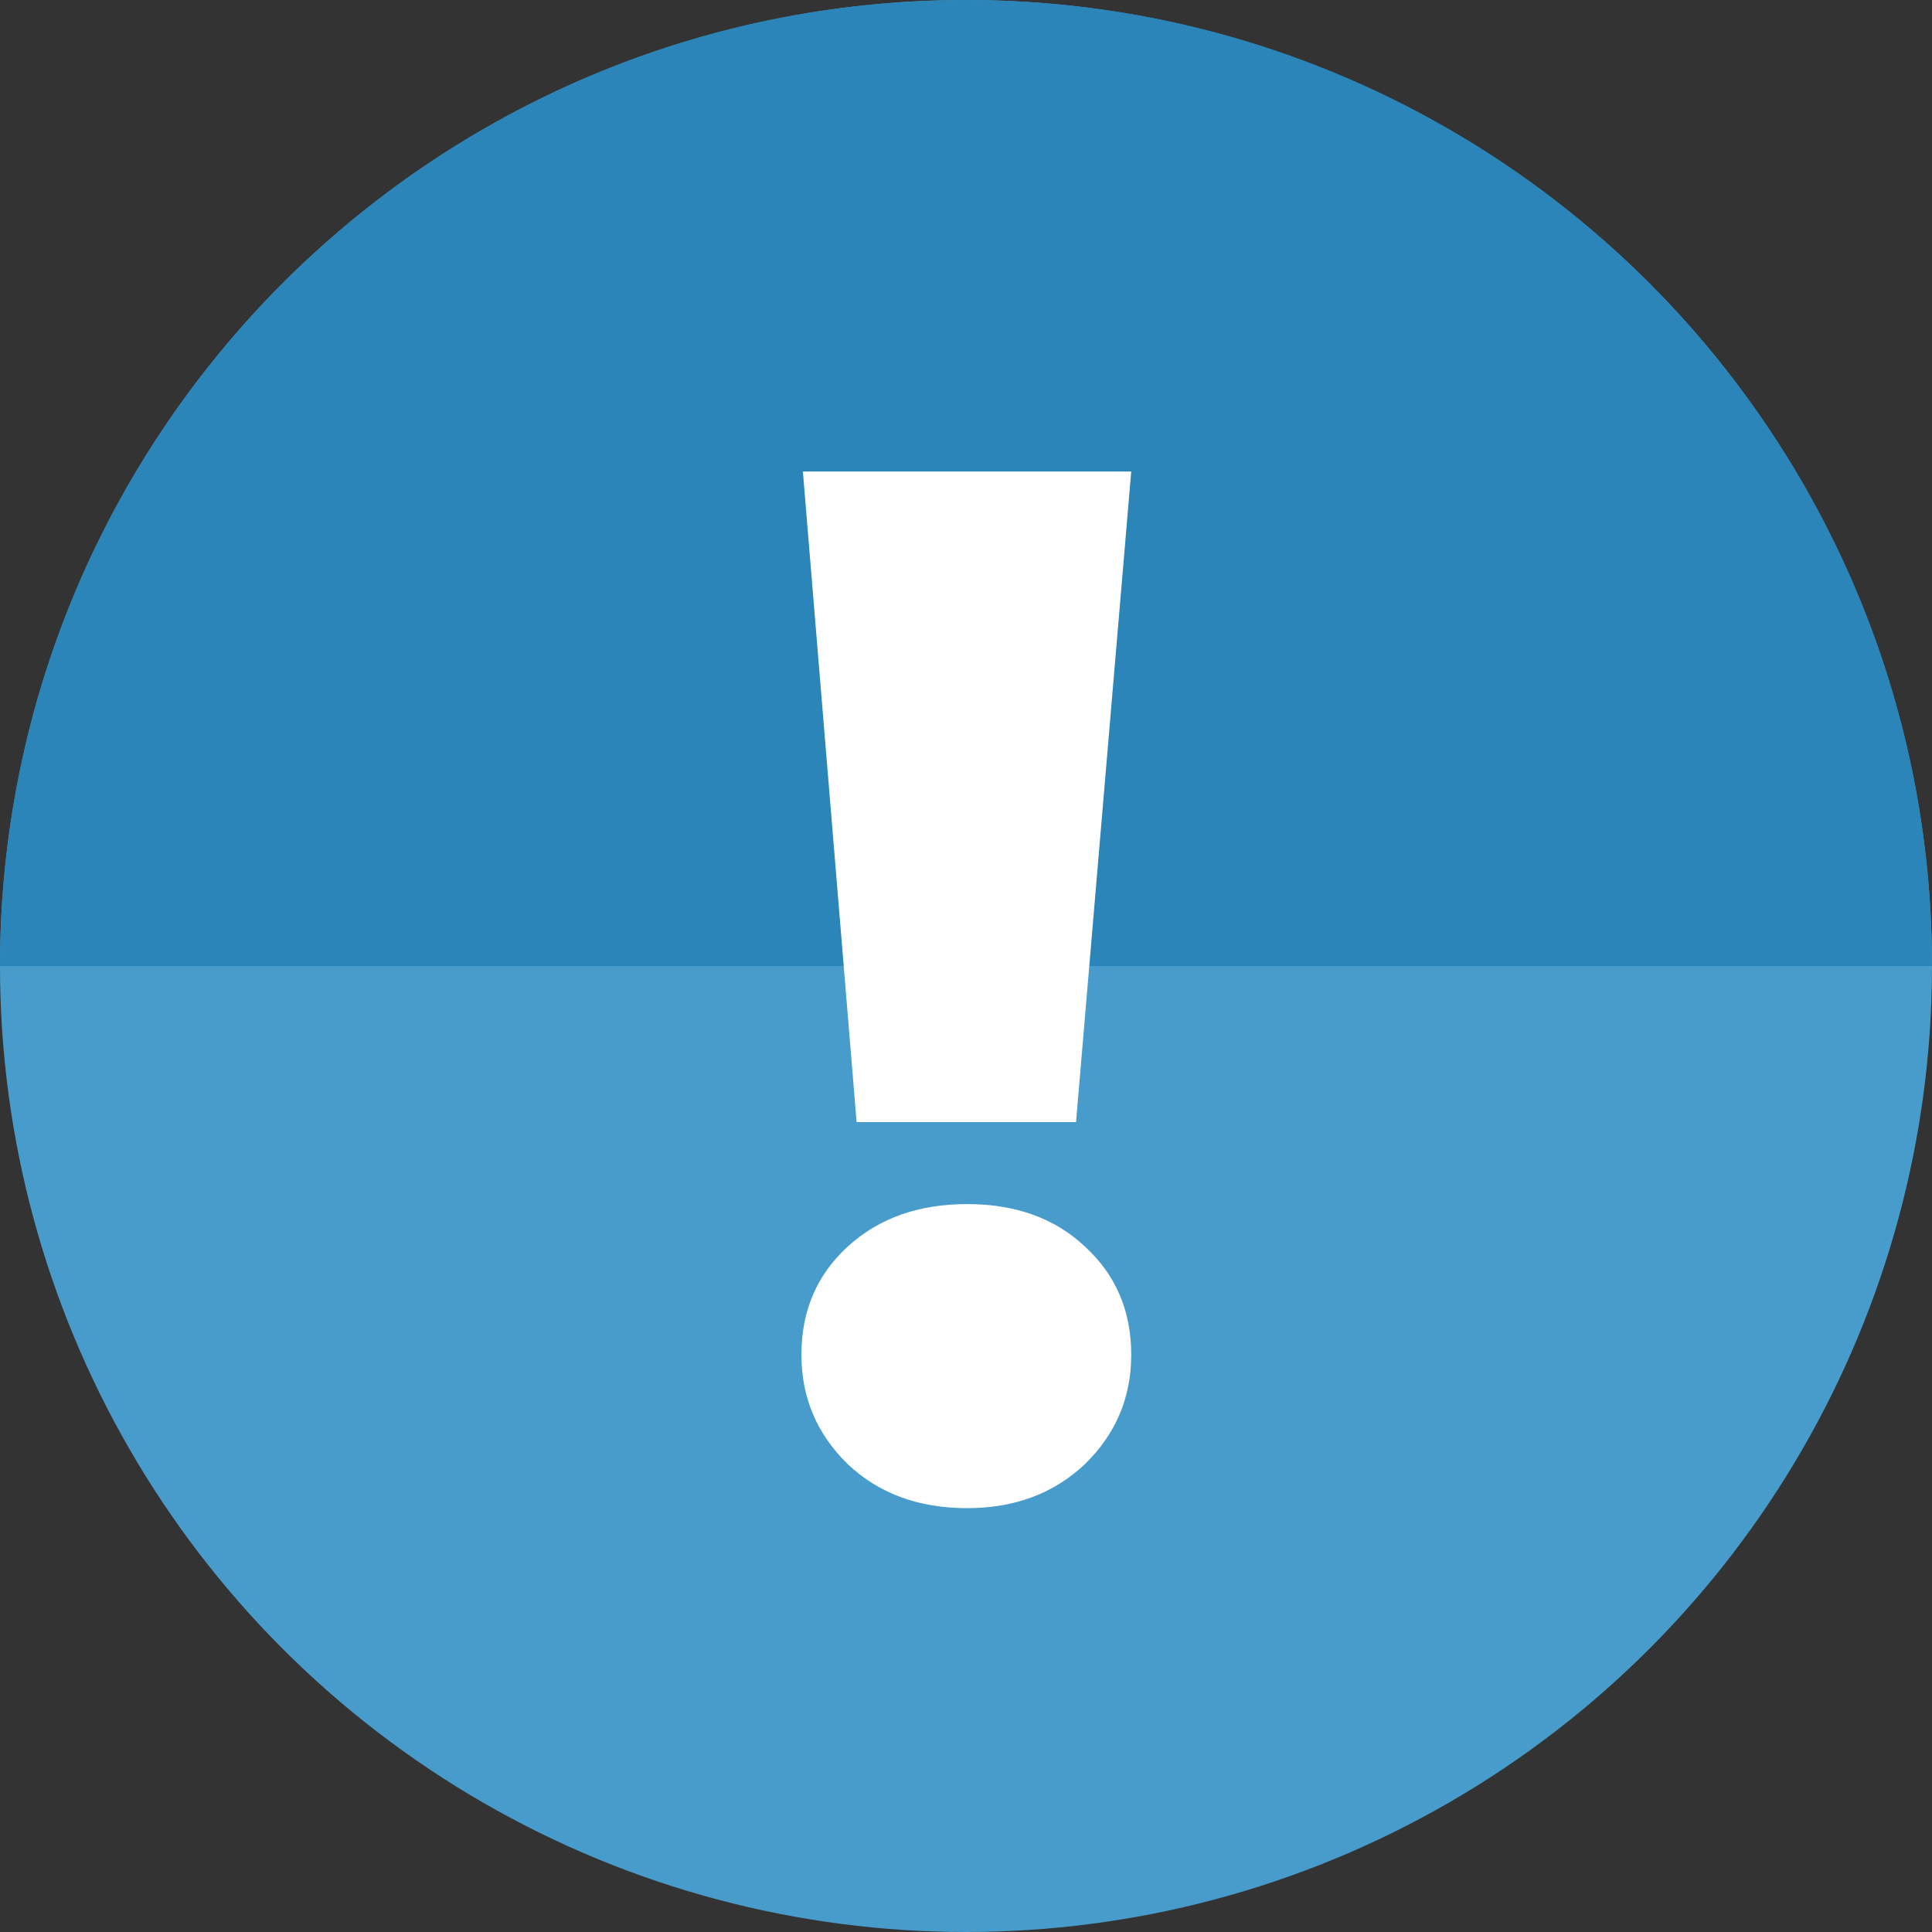 <?xml version="1.0" encoding="UTF-8"?> <svg xmlns="http://www.w3.org/2000/svg" width="21" height="21" viewBox="0 0 21 21" fill="none"><rect x="0" y="0" width="21" height="21" fill="#333333" stroke="none"/> <circle cx="10.5" cy="10.5" r="10.5" fill="#479CCC"></circle> <path d="M21 10.5C21 10.5 16.299 10.5 10.5 10.5C4.701 10.5 1.024 10.5 0 10.5C0 4.701 4.701 0 10.5 0C16.299 0 21 4.701 21 10.5Z" fill="#2C85B8"></path> <path d="M8.727 5.125H12.296L11.696 12.197H9.311L8.727 5.125ZM10.511 16.393C9.985 16.393 9.553 16.234 9.216 15.916C8.879 15.588 8.711 15.191 8.711 14.725C8.711 14.248 8.879 13.856 9.216 13.548C9.553 13.241 9.985 13.088 10.511 13.088C11.038 13.088 11.464 13.241 11.791 13.548C12.128 13.856 12.296 14.248 12.296 14.725C12.296 15.191 12.128 15.588 11.791 15.916C11.454 16.234 11.027 16.393 10.511 16.393Z" fill="white"></path> </svg> 
